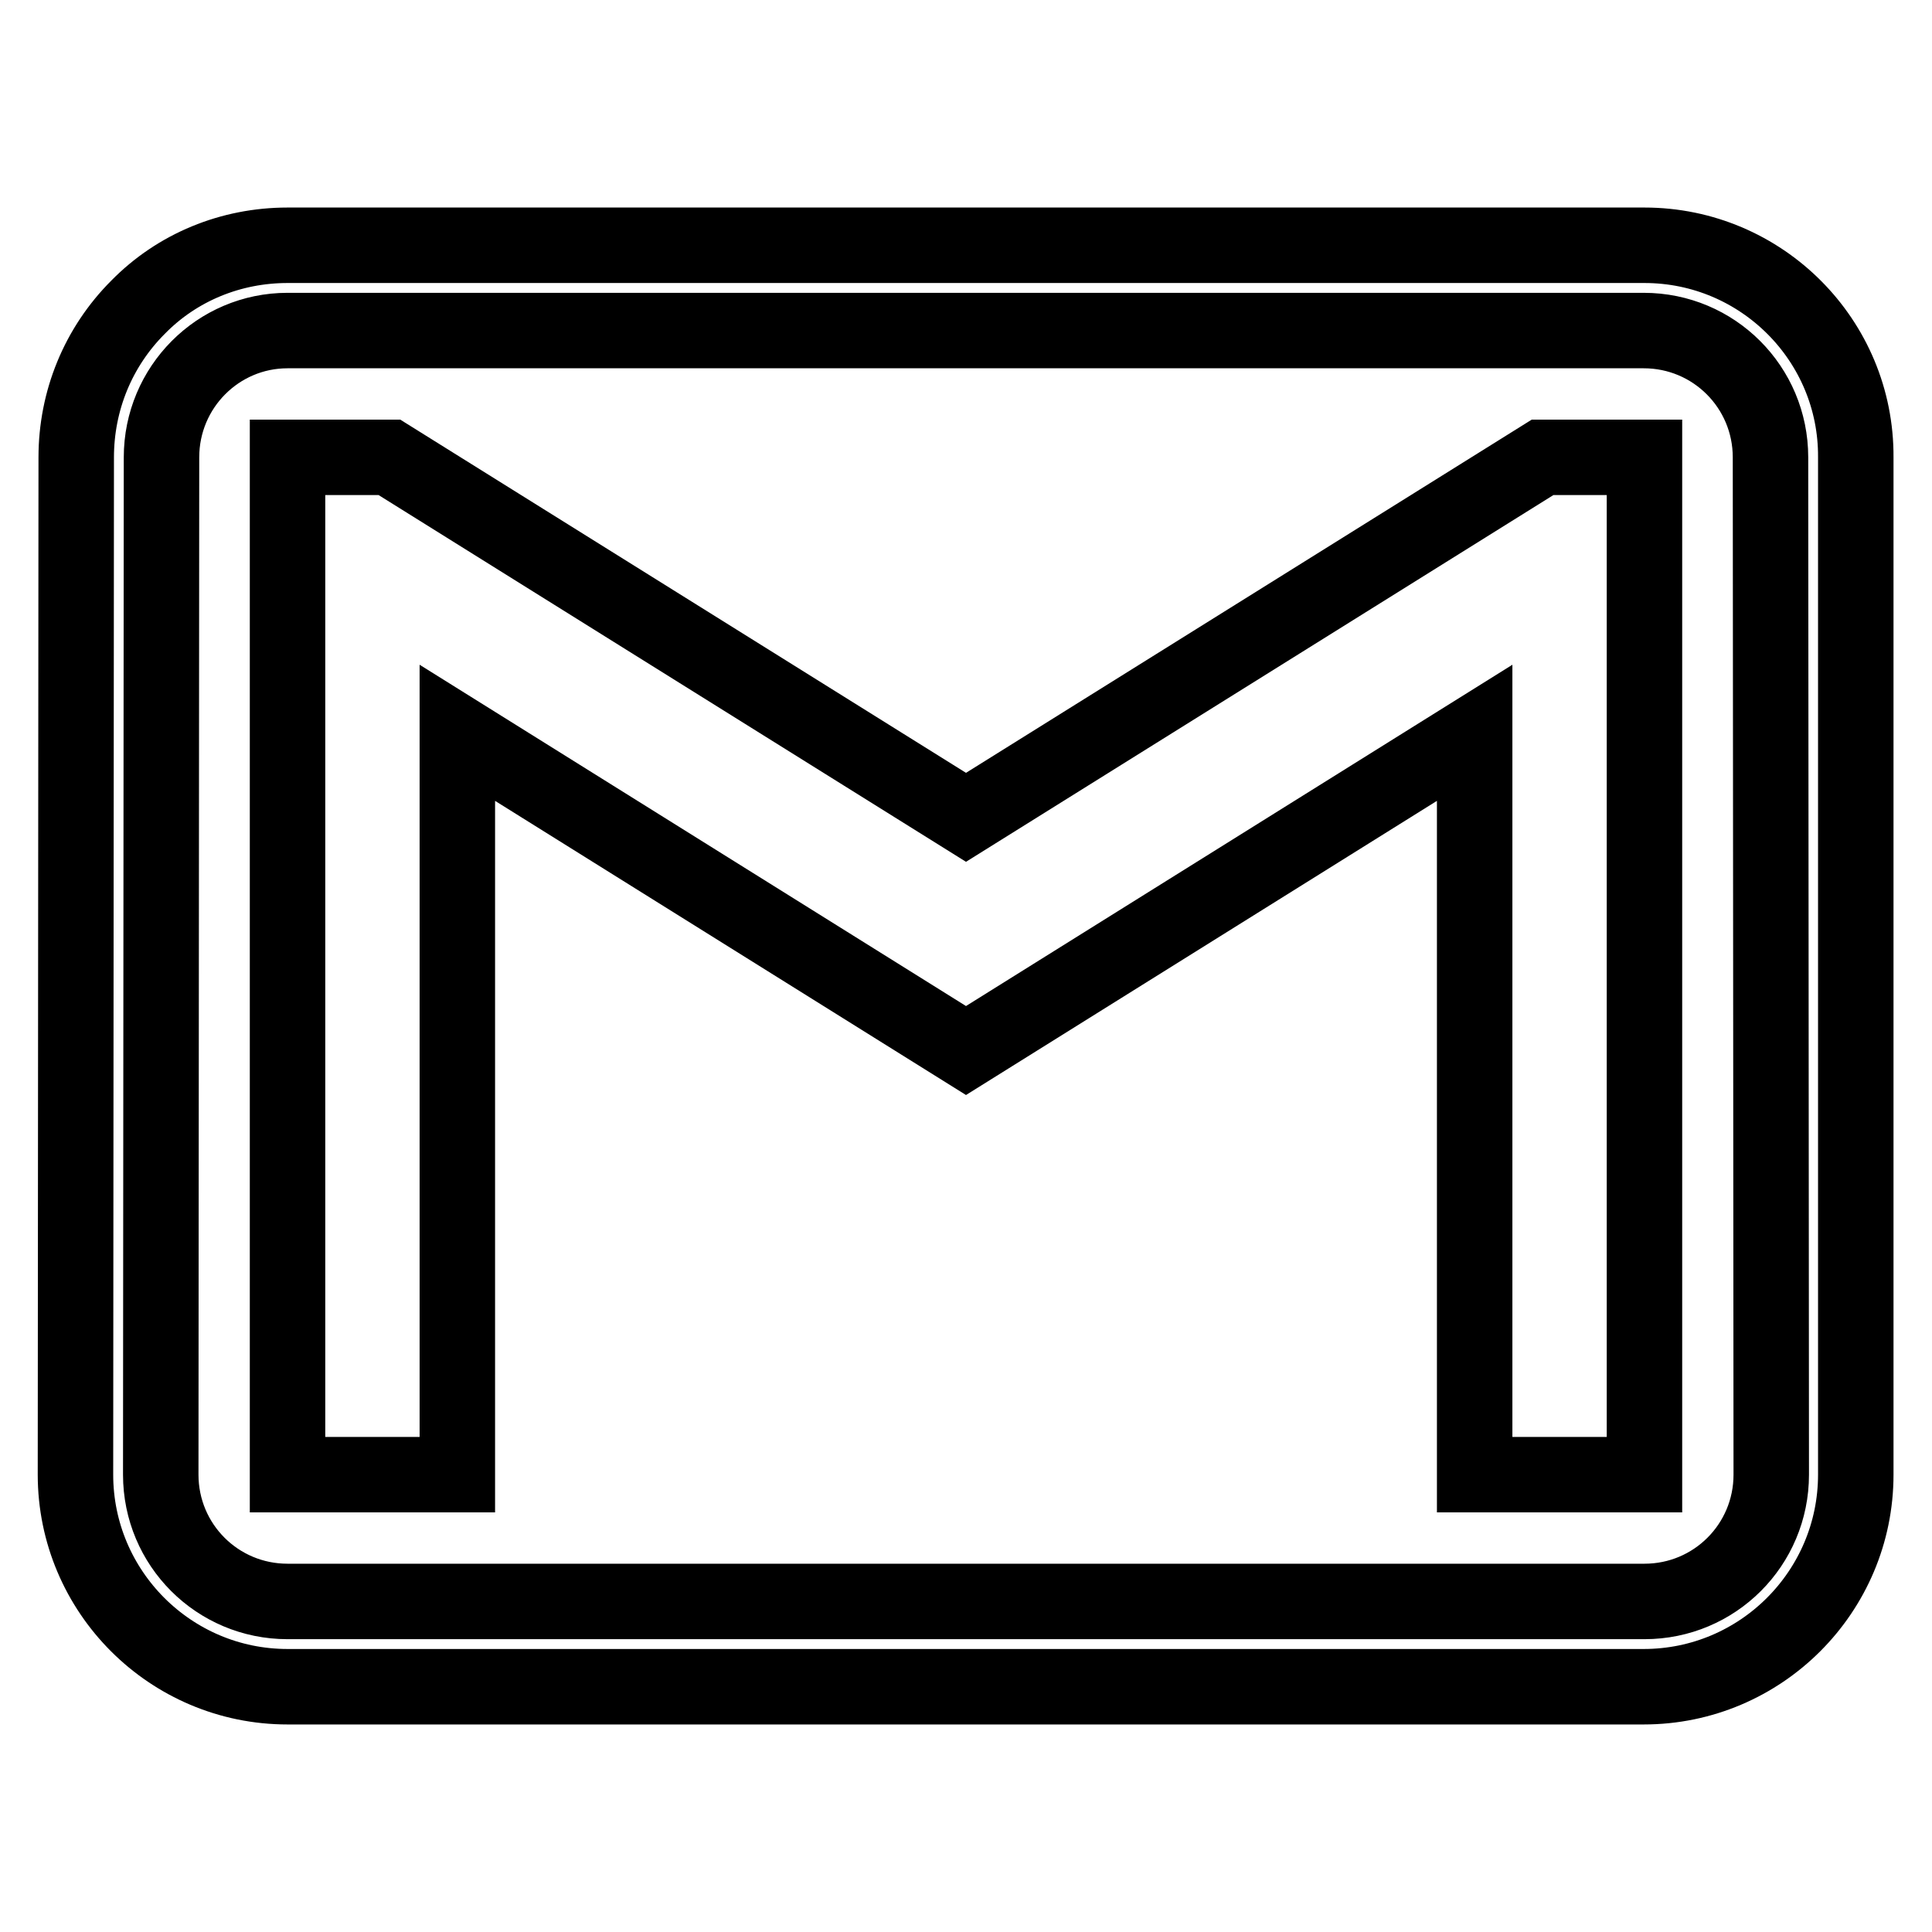 <?xml version="1.0" encoding="utf-8"?>
<!-- Svg Vector Icons : http://www.onlinewebfonts.com/icon -->
<!DOCTYPE svg PUBLIC "-//W3C//DTD SVG 1.1//EN" "http://www.w3.org/Graphics/SVG/1.1/DTD/svg11.dtd">
<svg version="1.1" xmlns="http://www.w3.org/2000/svg" xmlns:xlink="http://www.w3.org/1999/xlink" x="0px" y="0px" viewBox="0 0 256 256" enable-background="new 0 0 256 256" xml:space="preserve">
<g> <path stroke-width="10" fill-opacity="0" stroke="#000000"  d="M128,108.3L51.6,60.6H38.1v134.8h22.5V97.1l67.4,42.1l67.4-42.1v98.3h22.5V60.6h-13.5L128,108.3z  M217.9,32.5H38.1c-7.5,0-14.6,2.9-19.8,8.2C13,46,10.1,53.1,10.1,60.6L10,195.4c0,15.5,12.6,28.1,28.1,28.1h179.7 c15.5,0,28.1-12.6,28.1-28.1V60.6C246,45.1,233.4,32.5,217.9,32.5z M234.7,195.4c0,9.3-7.5,16.8-16.8,16.8H38.1 c-9.3,0-16.8-7.5-16.8-16.8l0.1-134.8c0-9.3,7.5-16.8,16.7-16.8h179.7c9.3,0,16.8,7.5,16.8,16.8L234.7,195.4L234.7,195.4z"/></g>
</svg>